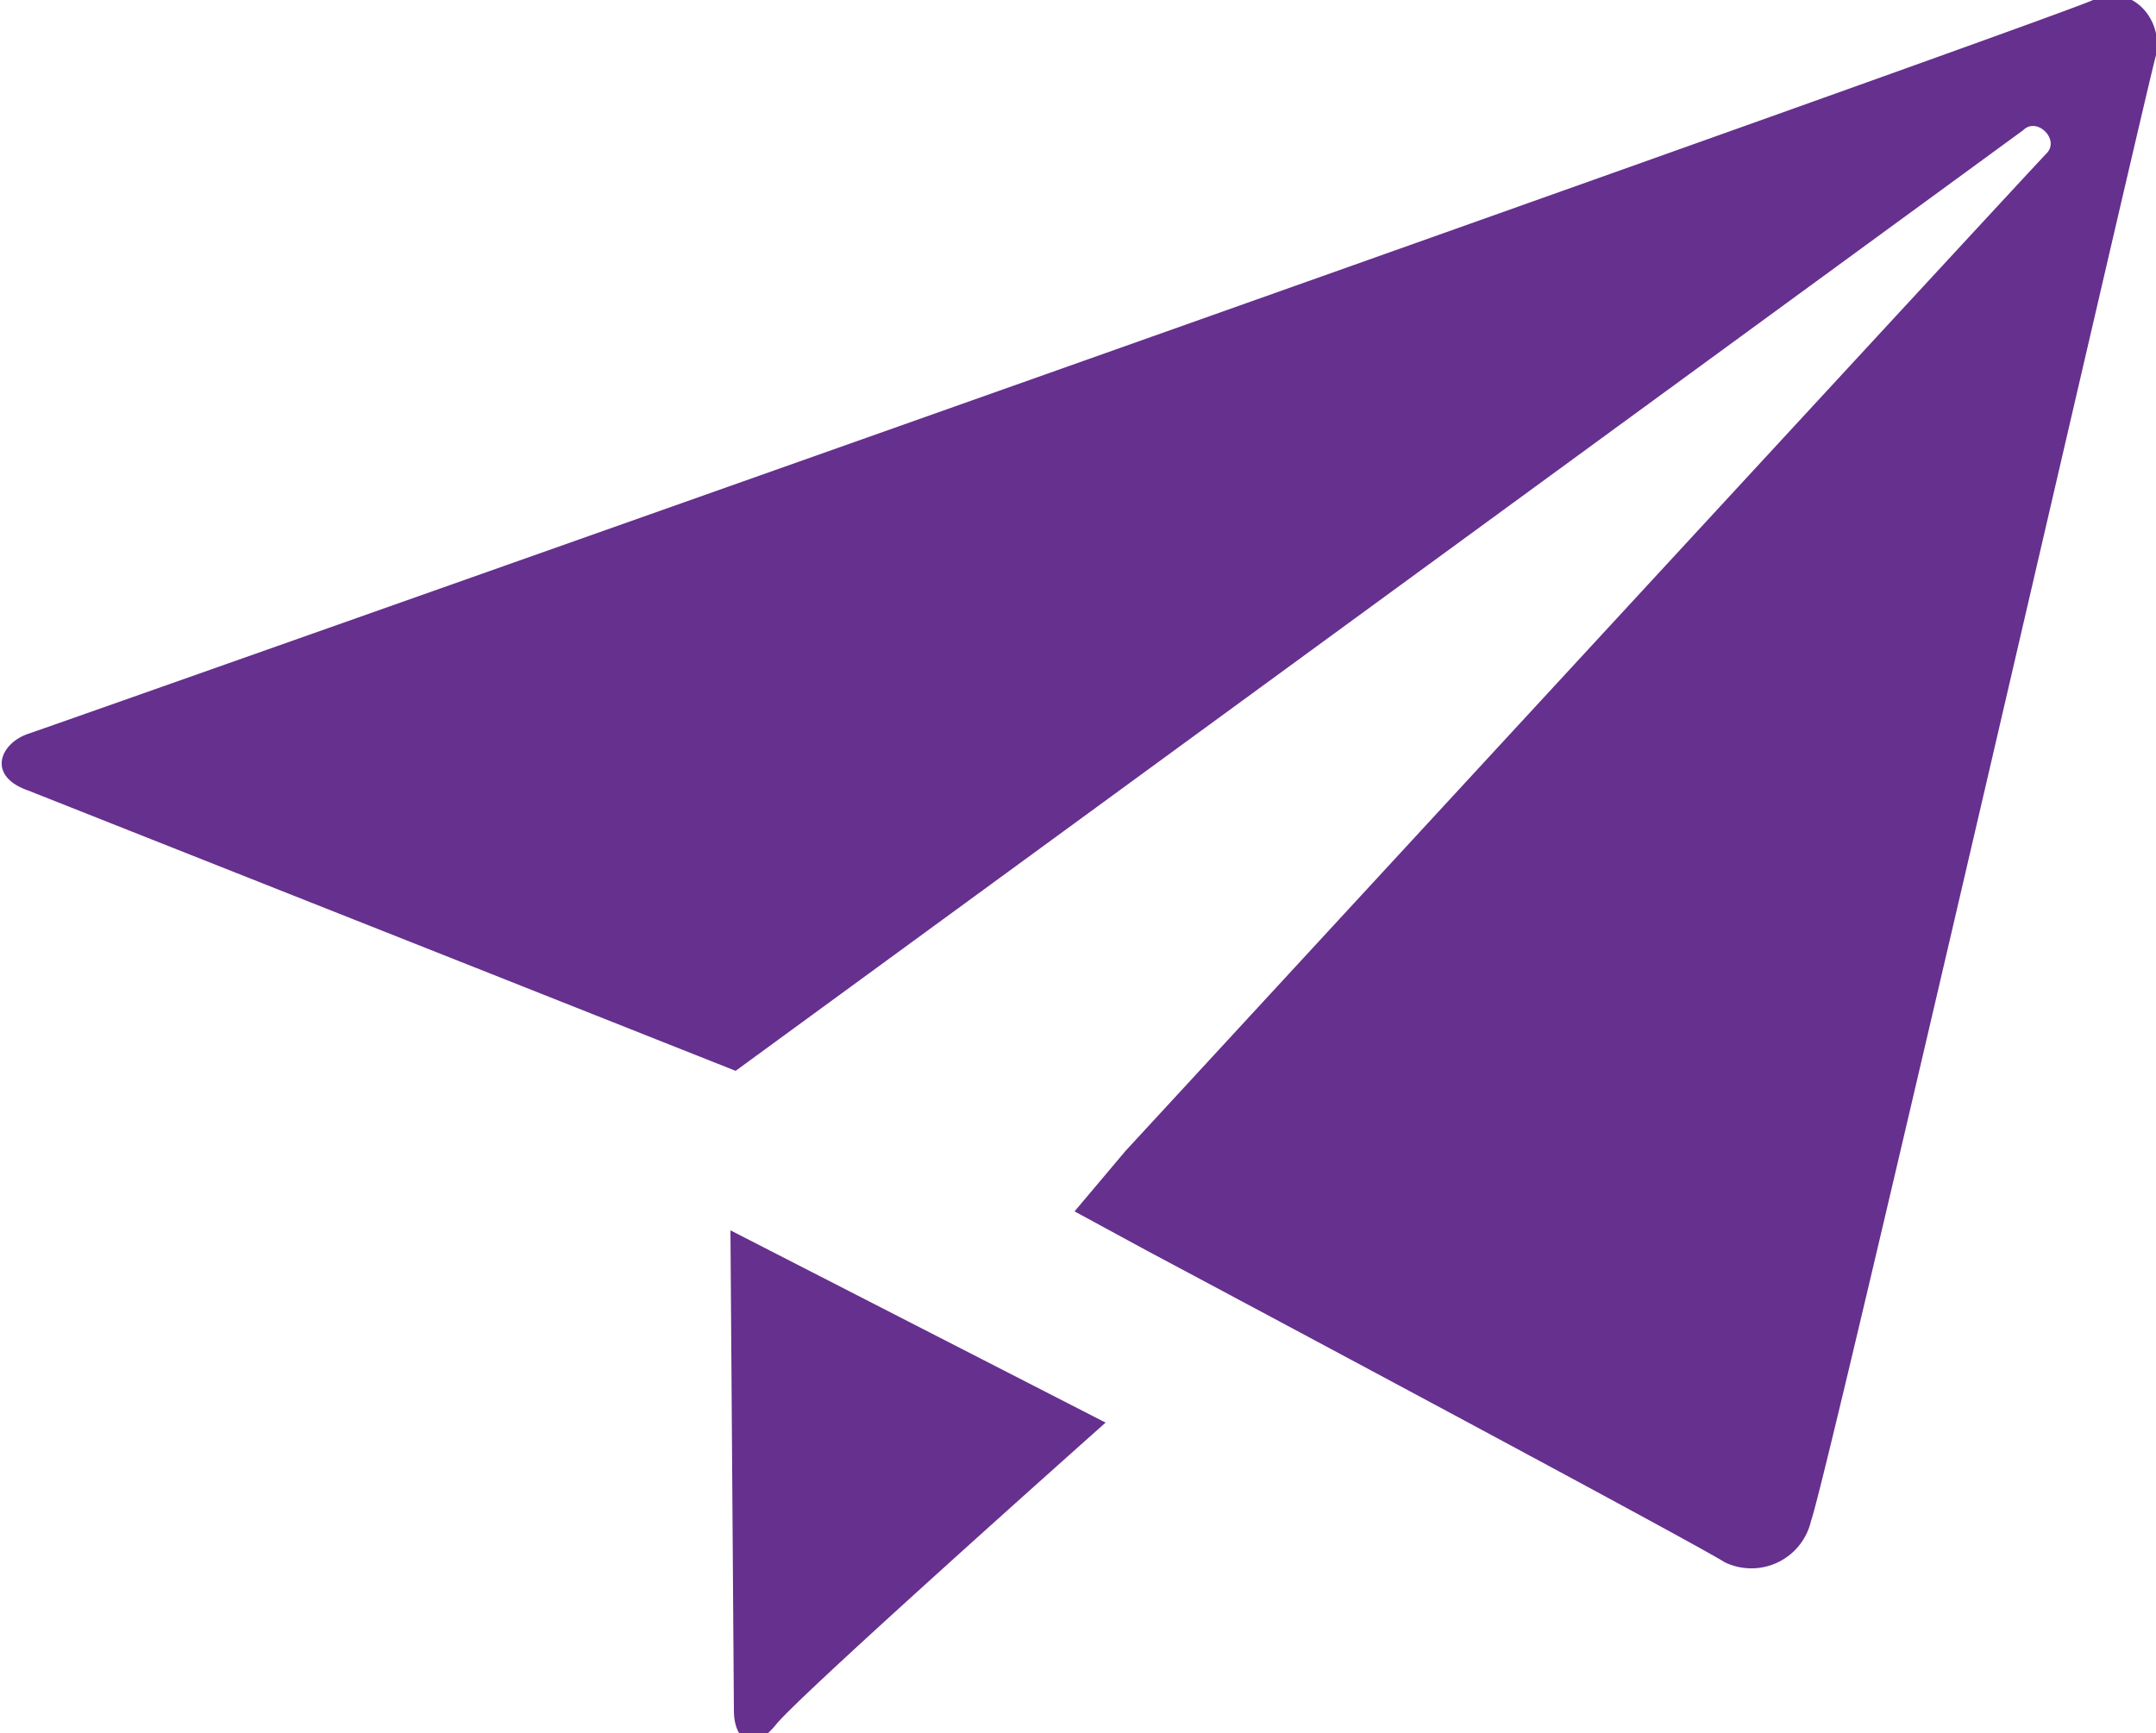 <svg id="Layer_1" data-name="Layer 1" xmlns="http://www.w3.org/2000/svg" viewBox="0 0 25 20.1"><defs><style>.cls-1{fill:#66308e;}</style></defs><path class="cls-1" d="M25,.64c-.11.38-3.8,16.45-4,17a.71.71,0,0,1-1,.48c-.43-.27-6.73-3.63-6.73-3.63l-.81-.44.59-.7h0S23.57,1.94,23.73,1.78s-.11-.43-.27-.27L8.53,12.42l-3-1.19h0L.33,9.17C-.16,9,0,8.62.33,8.51S23.84.21,24.27,0,25.09.21,25,.64ZM8.47,14.27l4.35,2.23S9.29,19.64,9,20s-.49.16-.49-.16Z" transform="translate(0 0)"/></svg>